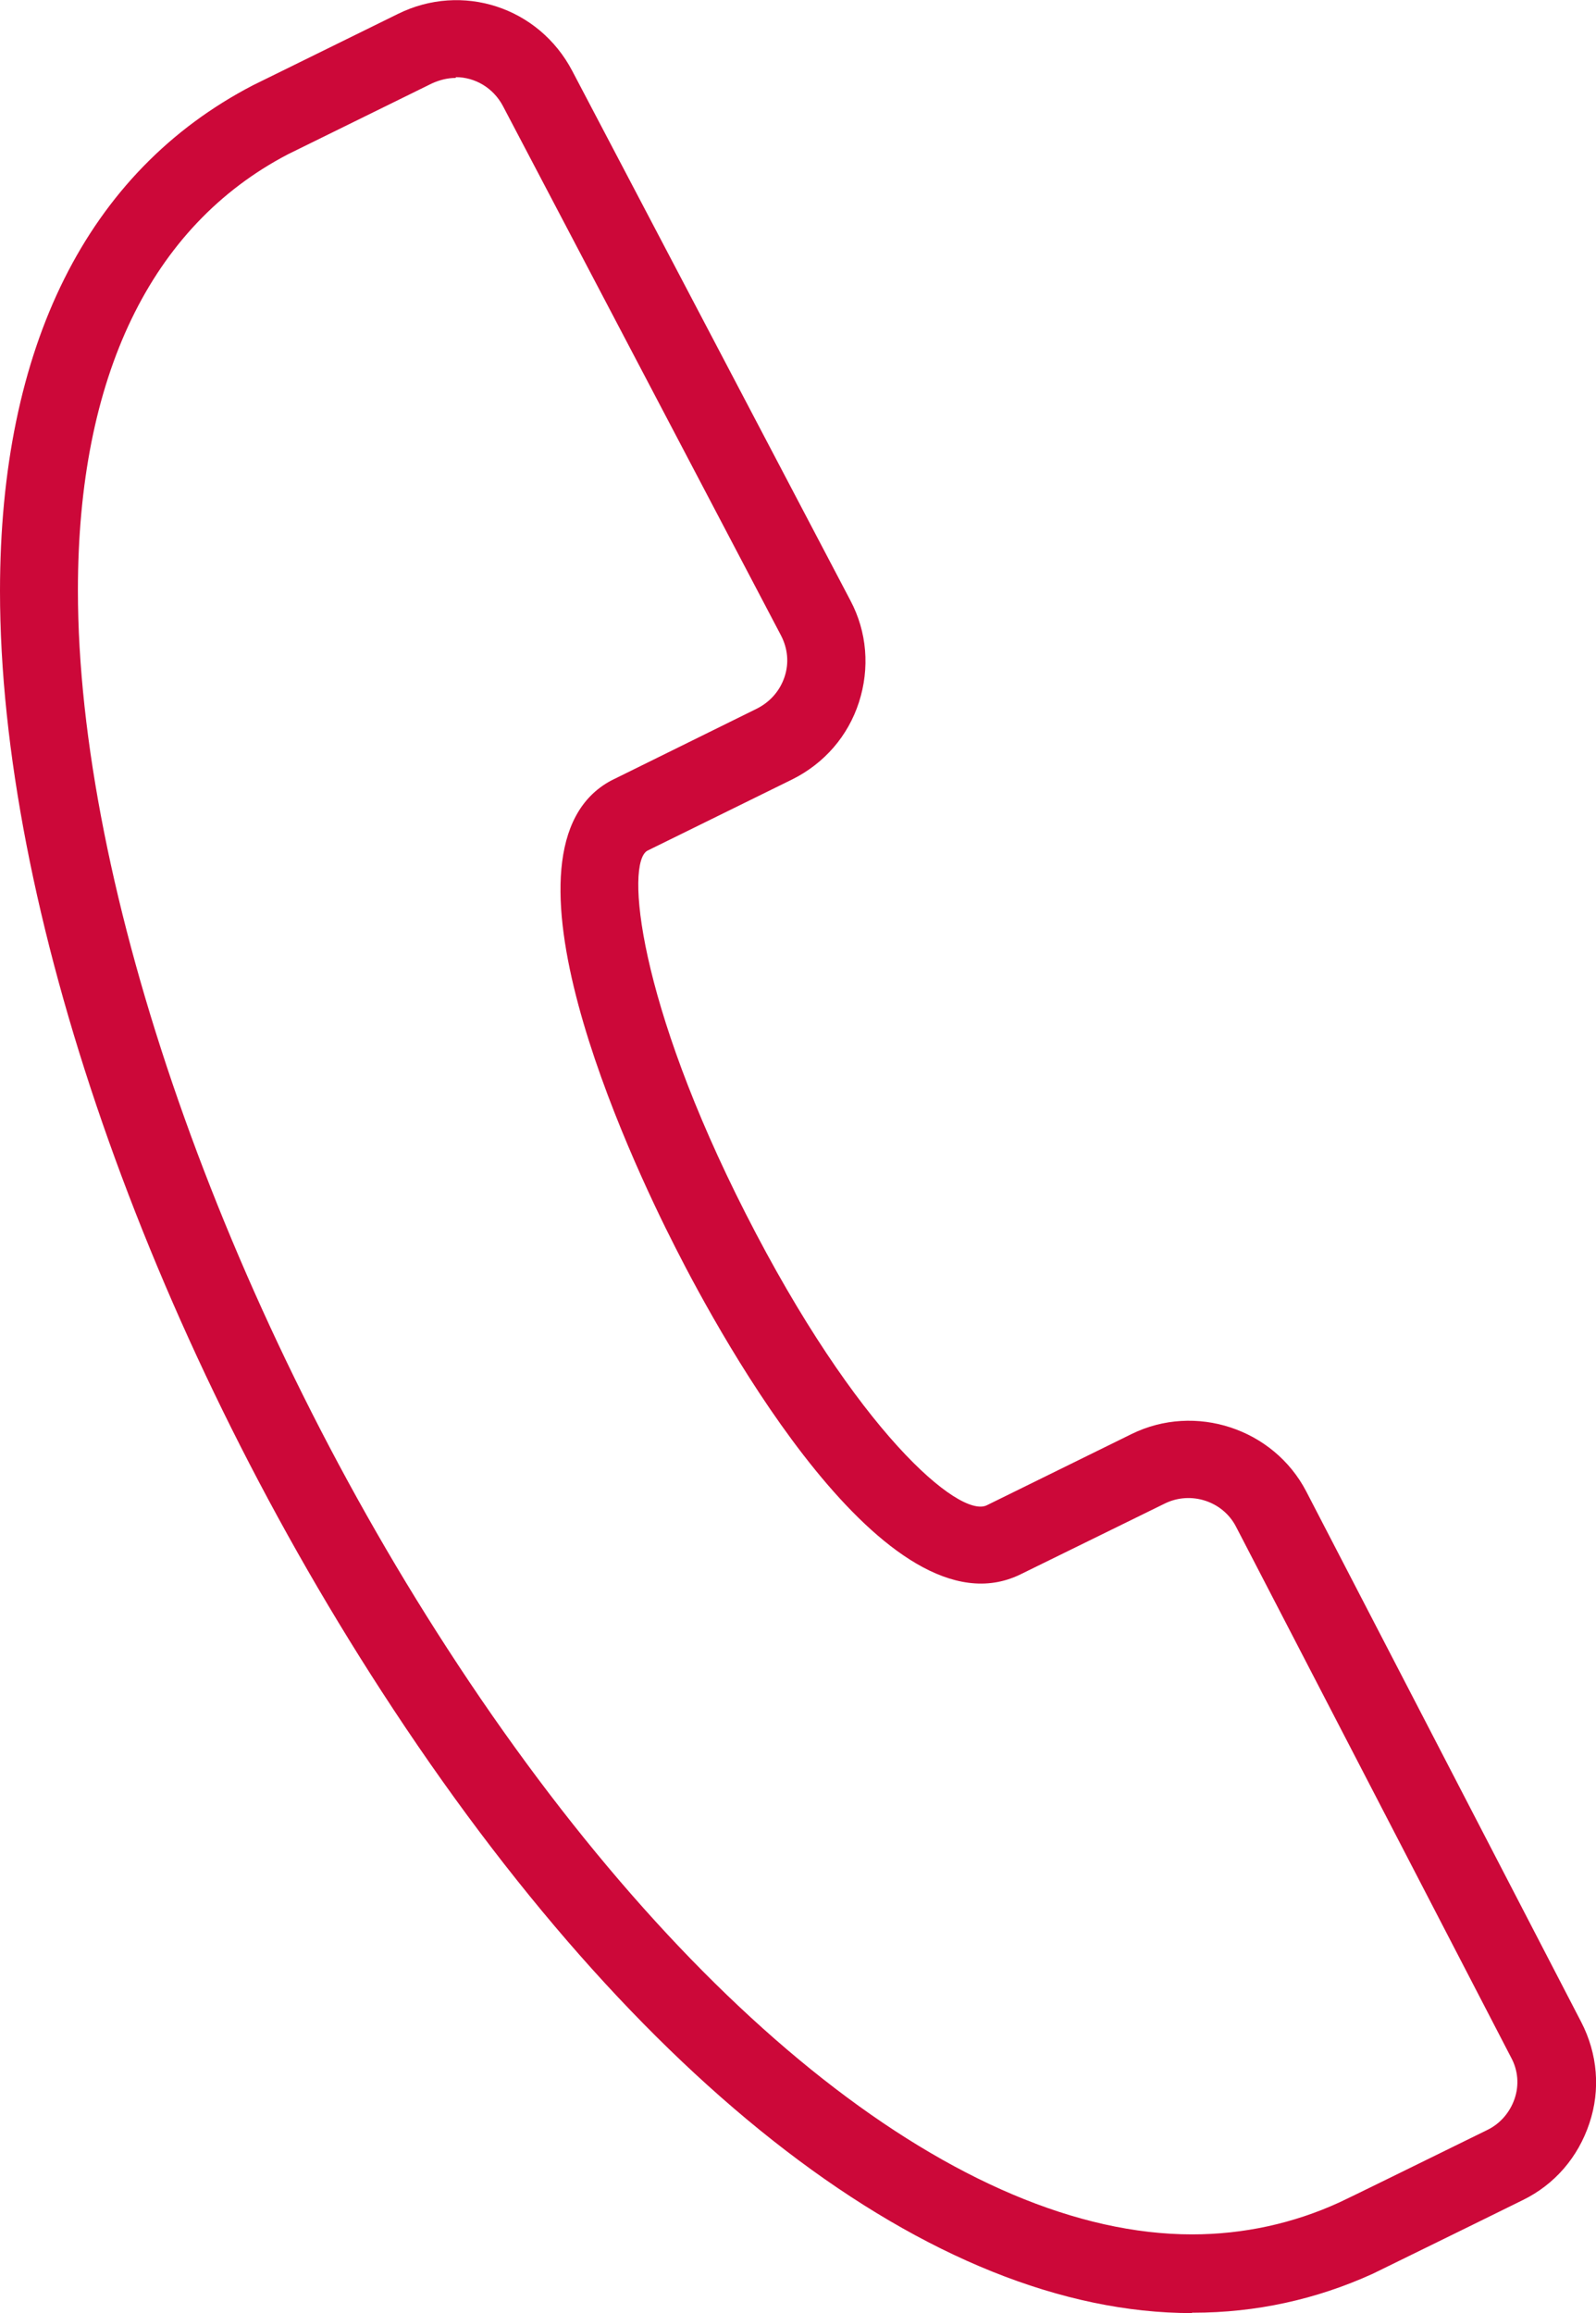 <?xml version="1.0" encoding="UTF-8"?>
<svg id="Ebene_1" data-name="Ebene 1" xmlns="http://www.w3.org/2000/svg" viewBox="0 0 40.97 59.36">
  <defs>
    <style>
      .cls-1 {
        fill: #cc0839;
        stroke-width: 0px;
      }
    </style>
  </defs>
  <path class="cls-1" d="M30.6,59.36c-6.65,0-14.23-5.81-20.8-15.95C3.75,34.08,0,23.26,0,15.17,0,8.89,2.24,4.4,6.49,2.19l3.72-1.83c1.65-.82,3.62-.18,4.48,1.46l7.14,13.59c.43.81.5,1.74.22,2.61s-.89,1.57-1.71,1.98l-3.72,1.83c-.57.31-.24,3.89,2.52,9.31,2.85,5.6,5.49,7.83,6.19,7.49l3.72-1.83c1.63-.8,3.64-.14,4.48,1.47l7.06,13.62c.42.81.5,1.74.21,2.6-.29.87-.89,1.57-1.71,1.97-1.66.82-3.69,1.81-3.85,1.89-1.45.66-3,1-4.61,1h-.03ZM11.7,2c-.21,0-.41.05-.61.14l-3.7,1.82c-3.52,1.84-5.39,5.71-5.39,11.19,0,7.61,3.72,18.27,9.48,27.15,6.1,9.42,13.25,15.04,19.12,15.04,1.32,0,2.6-.28,3.78-.82.18-.08,2.17-1.06,3.8-1.86.33-.16.58-.45.7-.8.12-.35.09-.73-.09-1.06l-7.06-13.62c-.34-.66-1.16-.92-1.82-.6l-3.73,1.83c-3.42,1.64-7.63-6-8.84-8.39-1.21-2.37-4.89-10.26-1.65-11.99l3.75-1.85c.33-.17.58-.45.7-.81s.08-.73-.09-1.06L12.91,2.72c-.25-.47-.72-.74-1.21-.74v.02Z"/>
</svg>